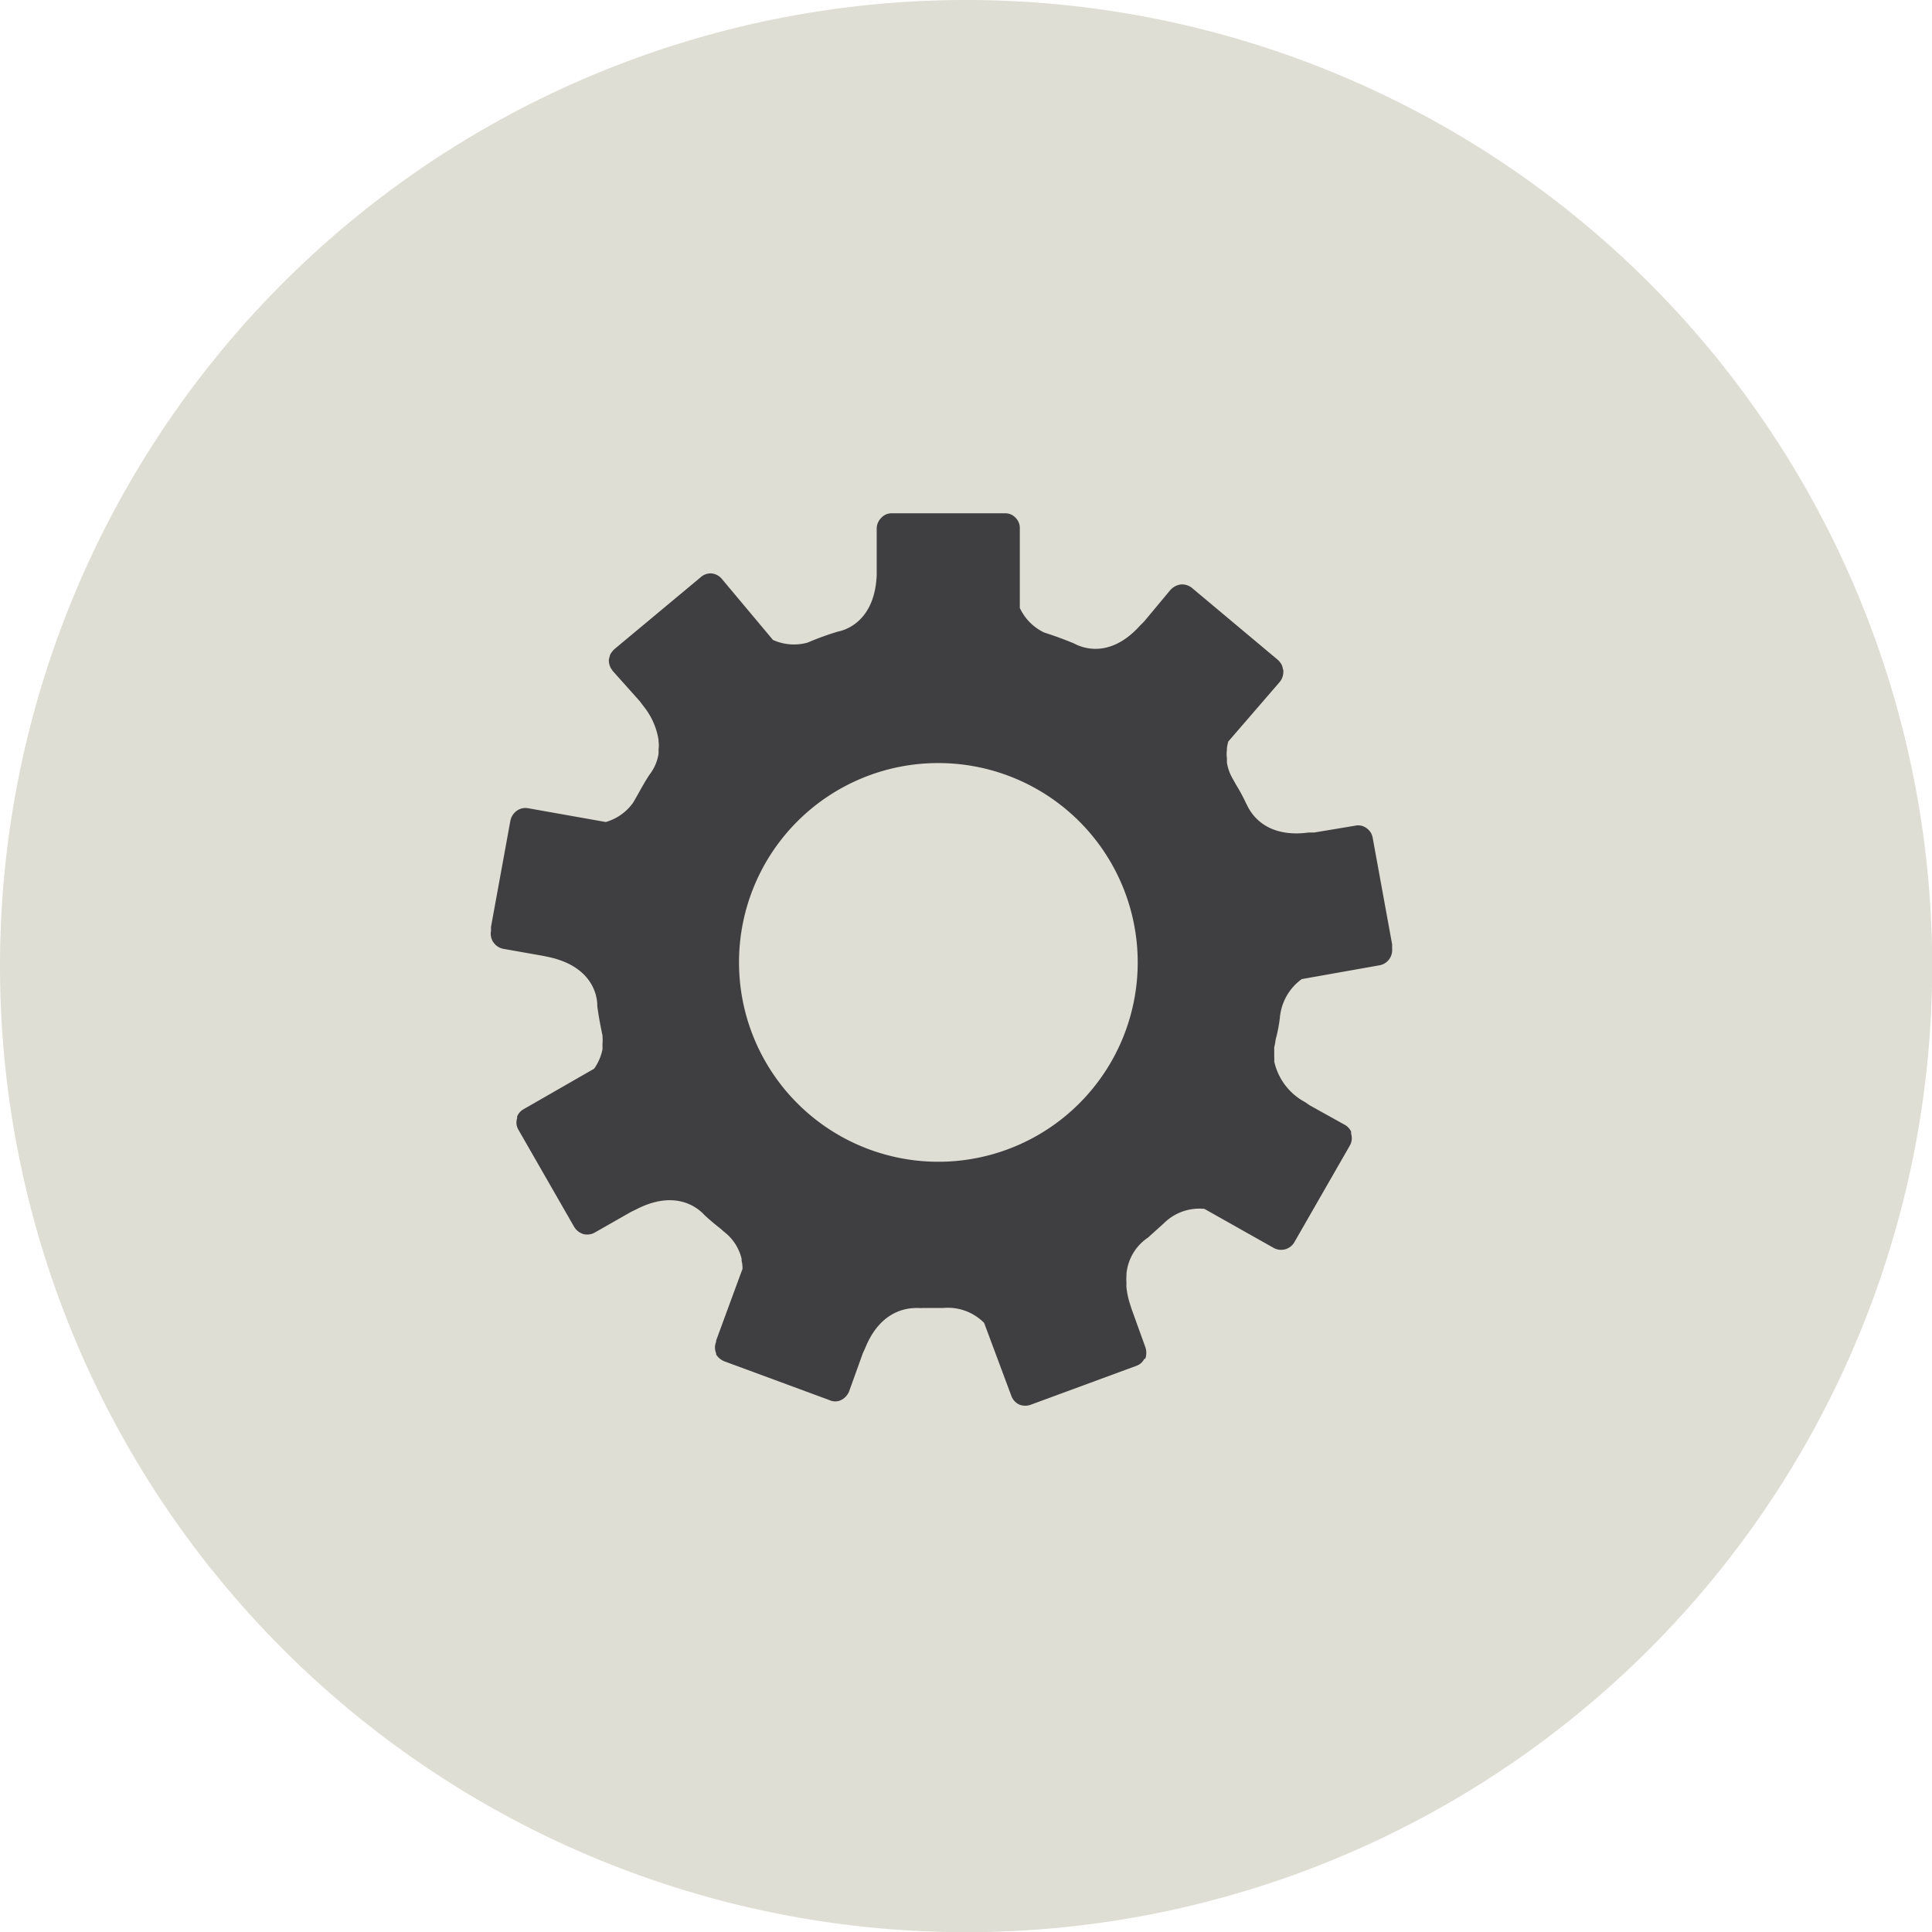 <svg xmlns="http://www.w3.org/2000/svg" viewBox="0 0 99.63 99.63"><defs><style>.cls-1{fill:#deded4;fill-rule:evenodd;}.cls-2{fill:#3f3f41;}</style></defs><g id="Livello_2" data-name="Livello 2"><g id="Livello_1-2" data-name="Livello 1"><g id="Livello_2-2" data-name="Livello 2"><g id="sfondo"><path class="cls-1" d="M49.81,0A49.82,49.82,0,1,1,0,49.82H0A49.82,49.82,0,0,1,49.81,0Z"/></g></g><g id="Livello_2-3" data-name="Livello 2"><g id="Layer_1" data-name="Layer 1"><path class="cls-2" d="M71.79,48.91l0-.21-1-5.48a.76.76,0,0,0-.33-.52.71.71,0,0,0-.58-.12l-2.1.35-.28,0c-2.64.36-3.2-1.5-3.23-1.48a9.2,9.2,0,0,0-.54-1s0,0-.06-.11l-.1-.18a2.43,2.43,0,0,1-.3-.83c0-.07,0-.15,0-.24a1.41,1.41,0,0,1,0-.41v-.09a2.17,2.17,0,0,1,.07-.35L66,35.16l.07-.1a.89.89,0,0,0,.11-.48l-.06-.24a.9.9,0,0,0-.21-.3l-4.44-3.72a.81.81,0,0,0-.58-.18.88.88,0,0,0-.54.29L59,32.05l-.21.21c-1.8,2-3.43.89-3.43.91-.49-.2-1-.39-1.51-.55a2.64,2.64,0,0,1-1.26-1.27v-4.1a.73.73,0,0,0-.22-.55.71.71,0,0,0-.55-.23H46a.71.71,0,0,0-.55.23.79.79,0,0,0-.24.55v2.12c0,.09,0,.19,0,.3-.12,2.66-2,2.89-2,2.9a14.72,14.72,0,0,0-1.57.57A2.62,2.62,0,0,1,39.86,33l-2.63-3.14a.79.79,0,0,0-.54-.29.76.76,0,0,0-.56.2l-4.44,3.7a1.09,1.09,0,0,0-.23.3L31.4,34a.85.85,0,0,0,.12.49.24.24,0,0,1,.06.09L33,36.17l.18.24a3.71,3.71,0,0,1,.78,1.74v.08a1.48,1.48,0,0,1,0,.42,1.92,1.92,0,0,1,0,.22,2.33,2.33,0,0,1-.46,1.07c-.31.46-.58,1-.85,1.45a2.61,2.61,0,0,1-1.41,1l-4-.71a.77.77,0,0,0-.59.13.83.83,0,0,0-.33.51l-1,5.48,0,.21a.75.75,0,0,0,.06.47.35.35,0,0,0,.07.12.79.79,0,0,0,.51.33l2.09.37.28.06c2.6.58,2.47,2.52,2.47,2.52h0c.07.52.16,1,.27,1.52v.06h0a2.16,2.16,0,0,1,0,.36v0c0,.09,0,.18,0,.29a2.64,2.64,0,0,1-.43,1L27,57.2a.75.75,0,0,0-.33.37.29.29,0,0,0,0,.09.72.72,0,0,0,.07.61v0l2.87,5a.84.84,0,0,0,.48.37.79.79,0,0,0,.6-.09l1.86-1.06.25-.12c2.37-1.23,3.53.31,3.54.3.27.25.56.49.84.71l.1.09.18.15a2.48,2.48,0,0,1,.78,1.28.29.29,0,0,1,0,.09,2.11,2.11,0,0,1,.05.35l0,.1-.07.18-1.29,3.51v.06a.78.78,0,0,0,0,.6l0,.06a.9.9,0,0,0,.42.35l5.42,2a.7.7,0,0,0,.6,0,.86.86,0,0,0,.41-.43l.72-2,.12-.26c1-2.46,2.92-2,2.92-2.06h1.1a2.63,2.63,0,0,1,2.11.77L52.16,72a.8.8,0,0,0,.4.43.83.83,0,0,0,.62,0l5.43-2a.71.71,0,0,0,.4-.36l.05,0a.91.91,0,0,0,0-.61l0,0-.7-1.94-.09-.28a4.15,4.15,0,0,1-.18-.85,1.79,1.79,0,0,1,0-.23,0,0,0,0,1,0,0h0a2.54,2.54,0,0,1,0-.39v-.09a2.53,2.53,0,0,1,1.11-1.86L60,63.1a2.6,2.6,0,0,1,2.11-.76l3.55,2a.79.79,0,0,0,1.07-.25l0,0,2.87-5h0a.77.77,0,0,0,.08-.61.23.23,0,0,1,0-.11.77.77,0,0,0-.34-.37L67.54,57l-.23-.16a3.15,3.15,0,0,1-1.6-2.1,1.81,1.81,0,0,0,0-.23h0c0-.14,0-.29,0-.44V54a2.32,2.32,0,0,0,.07-.38A7.92,7.92,0,0,0,66,52.49a2.75,2.75,0,0,1,1.13-2l4-.71a.79.79,0,0,0,.52-.33l.06-.1A.84.84,0,0,0,71.79,48.91Zm-10.14.68V50a13.24,13.24,0,0,1-26.48,0,1.48,1.48,0,0,1,0-.21v-.21a1.48,1.48,0,0,1,0-.21.06.06,0,0,1,0-.06,13.24,13.24,0,0,1,26.48,0v.27Z"/><path class="cls-2" d="M48.38,39.35A10.28,10.28,0,1,1,38.11,49.62,10.27,10.27,0,0,1,48.38,39.35m0-3.88A14.15,14.15,0,1,0,62.53,49.62,14.16,14.16,0,0,0,48.38,35.47Z"/></g></g></g></g></svg>